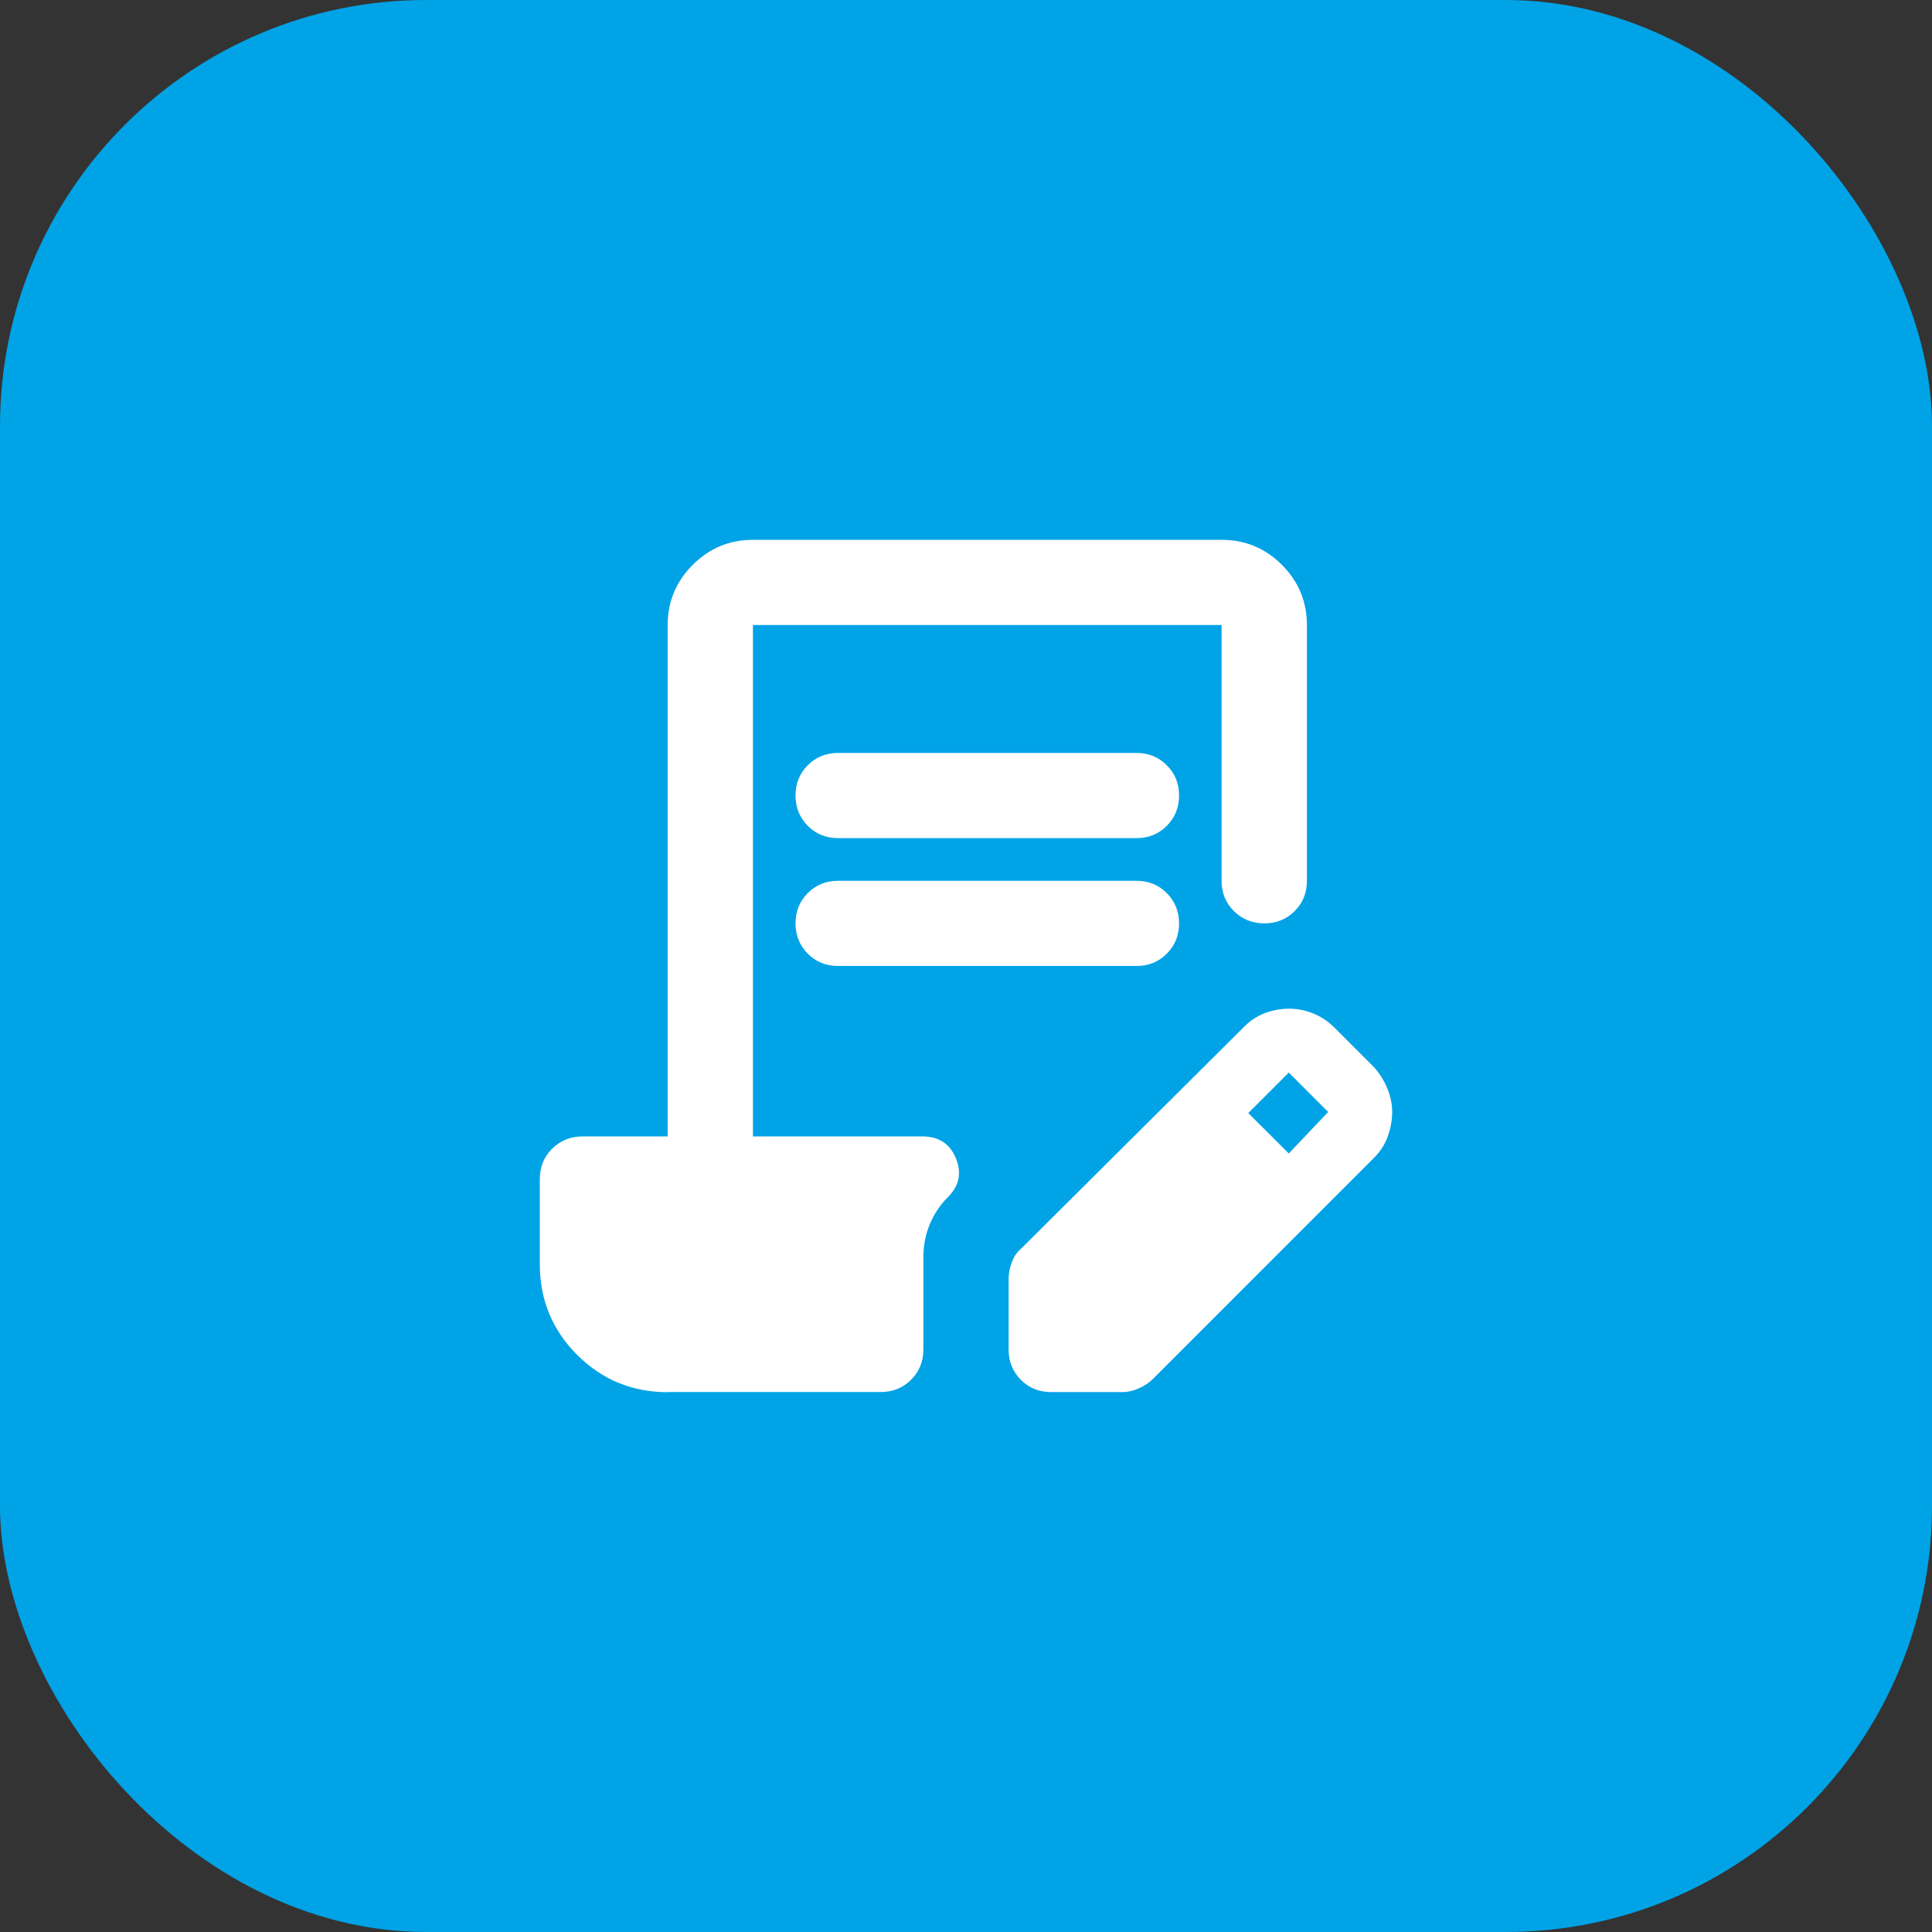 <svg width="68" height="68" viewBox="0 0 68 68" fill="none" xmlns="http://www.w3.org/2000/svg">
<rect x="0" y="0" width="68" height="68" fill="#333333" stroke="none"/>
<rect width="68" height="68" rx="15" fill="#00A3E6"/>
<g clip-path="url(#clip0_9_247)">
<path d="M23.5 49C22.251 49 21.188 48.561 20.313 47.687C19.439 46.812 19 45.749 19 44.5V41.499C19 41.075 19.143 40.717 19.433 40.431C19.723 40.144 20.077 40 20.502 39.998H23.5V21.998C23.5 21.174 23.795 20.468 24.383 19.88C24.971 19.293 25.677 19 26.501 19H43.001C43.825 19 44.534 19.295 45.122 19.883C45.707 20.471 45.999 21.177 45.999 22.001V31.001C45.999 31.425 45.856 31.782 45.566 32.069C45.279 32.356 44.922 32.5 44.497 32.5C44.073 32.5 43.718 32.353 43.429 32.066C43.139 31.78 42.995 31.422 42.995 30.998V21.998H26.501V39.998H32.463C33.037 39.998 33.433 40.253 33.644 40.768C33.855 41.283 33.762 41.738 33.363 42.135C33.087 42.41 32.876 42.728 32.725 43.091C32.575 43.454 32.5 43.836 32.5 44.233V47.495C32.5 47.92 32.356 48.277 32.066 48.564C31.78 48.851 31.422 48.994 30.998 48.994H23.5V49ZM35.5 47.498V45.023C35.5 44.824 35.537 44.624 35.613 44.424C35.689 44.224 35.801 44.061 35.95 43.938L43.789 36.139C44.014 35.914 44.264 35.751 44.539 35.652C44.815 35.551 45.091 35.503 45.364 35.503C45.664 35.503 45.951 35.559 46.227 35.672C46.503 35.785 46.753 35.953 46.978 36.178L48.362 37.562C48.561 37.787 48.719 38.037 48.831 38.313C48.944 38.588 49 38.864 49 39.137C49 39.413 48.949 39.694 48.851 39.981C48.752 40.267 48.589 40.523 48.364 40.748L40.566 48.547C40.442 48.671 40.279 48.778 40.079 48.868C39.879 48.955 39.68 49 39.48 48.997H36.999C36.575 48.997 36.218 48.854 35.931 48.564C35.644 48.28 35.5 47.923 35.5 47.498ZM45.361 40.599L46.747 39.137L45.361 37.75L43.935 39.176L45.361 40.599ZM29.499 31.001H39.998C40.422 31.001 40.779 31.144 41.066 31.434C41.353 31.723 41.499 32.075 41.499 32.5C41.499 32.924 41.353 33.281 41.066 33.568C40.779 33.855 40.422 34.001 39.998 33.999H29.499C29.074 33.999 28.717 33.855 28.43 33.566C28.146 33.279 28 32.924 28 32.5C28 32.075 28.143 31.721 28.433 31.431C28.723 31.141 29.077 31.001 29.499 31.001ZM29.499 26.501H39.998C40.422 26.501 40.779 26.644 41.066 26.934C41.356 27.221 41.499 27.575 41.499 28C41.499 28.424 41.353 28.782 41.066 29.068C40.779 29.355 40.422 29.502 39.998 29.499H29.499C29.074 29.499 28.717 29.355 28.43 29.066C28.146 28.779 28 28.424 28 28C28 27.575 28.143 27.221 28.433 26.931C28.72 26.644 29.077 26.501 29.499 26.501Z" fill="white"/>
</g>
<defs>
<clipPath id="clip0_9_247">
<rect width="30" height="30" fill="white" transform="translate(19 19)"/>
</clipPath>
</defs>
</svg>
